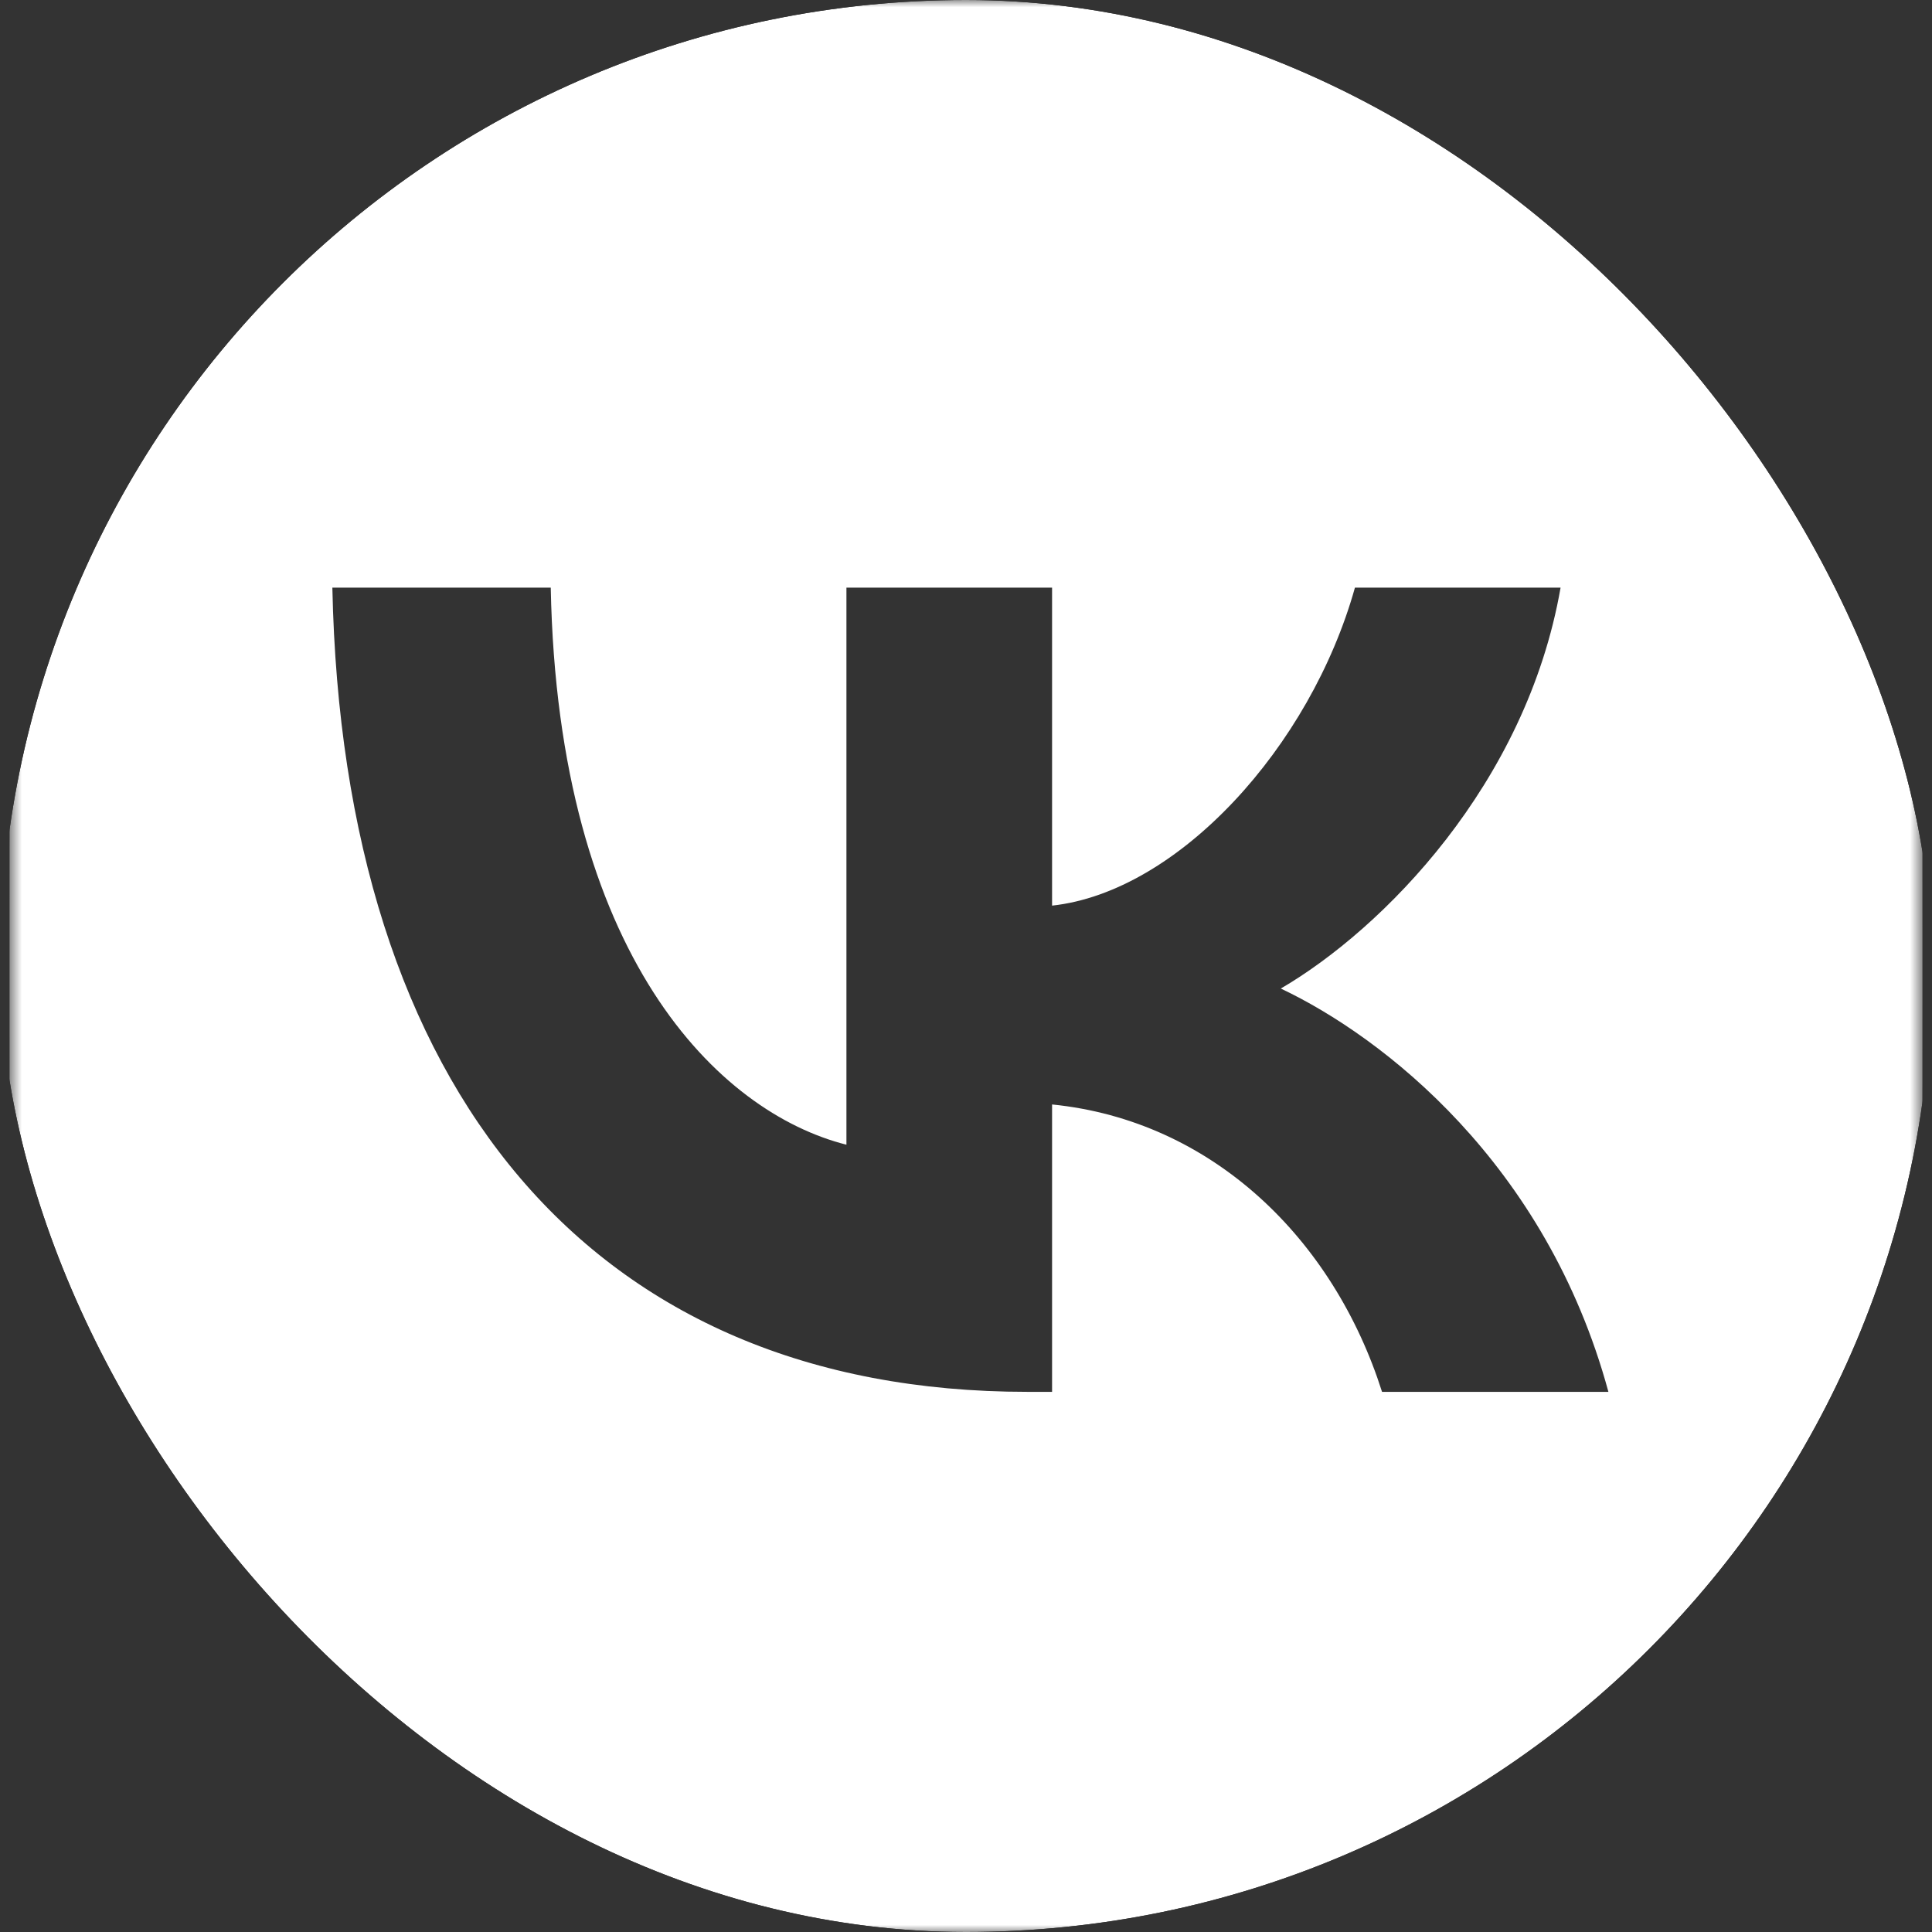 <?xml version="1.0" encoding="UTF-8"?> <svg xmlns="http://www.w3.org/2000/svg" width="132" height="132" viewBox="0 0 132 132" fill="none"><rect x="0" y="0" width="132" height="132" fill="#333333" stroke="none"/><g clip-path="url(#clip0_81_4568)"><mask id="mask0_81_4568" style="mask-type:luminance" maskUnits="userSpaceOnUse" x="0" y="0" width="132" height="132"><path d="M131.346 0H0.653V132H131.346V0Z" fill="white"></path></mask><g mask="url(#mask0_81_4568)"><path fill-rule="evenodd" clip-rule="evenodd" d="M9.84 9.279C0.653 18.558 0.653 33.492 0.653 63.36V68.64C0.653 98.508 0.653 113.442 9.84 122.721C19.027 132 33.813 132 63.386 132H68.614C98.186 132 112.972 132 122.159 122.721C131.346 113.442 131.346 98.508 131.346 68.64V63.36C131.346 33.492 131.346 18.558 122.159 9.279C112.972 0 98.186 0 68.614 0H63.386C33.813 0 19.027 0 9.84 9.279ZM22.708 40.15C23.416 74.47 40.406 95.095 70.193 95.095H71.881V75.46C82.827 76.56 91.104 84.645 94.425 95.095H109.891C105.644 79.475 94.48 70.84 87.509 67.54C94.48 63.47 104.282 53.57 106.623 40.15H92.573C89.524 51.04 80.485 60.94 71.881 61.875V40.15H57.831V78.21C49.119 76.01 38.119 65.34 37.629 40.15H22.708Z" fill="white"></path></g></g><defs><clipPath id="clip0_81_4568"><rect width="132" height="132" rx="66" fill="white"></rect></clipPath></defs></svg> 